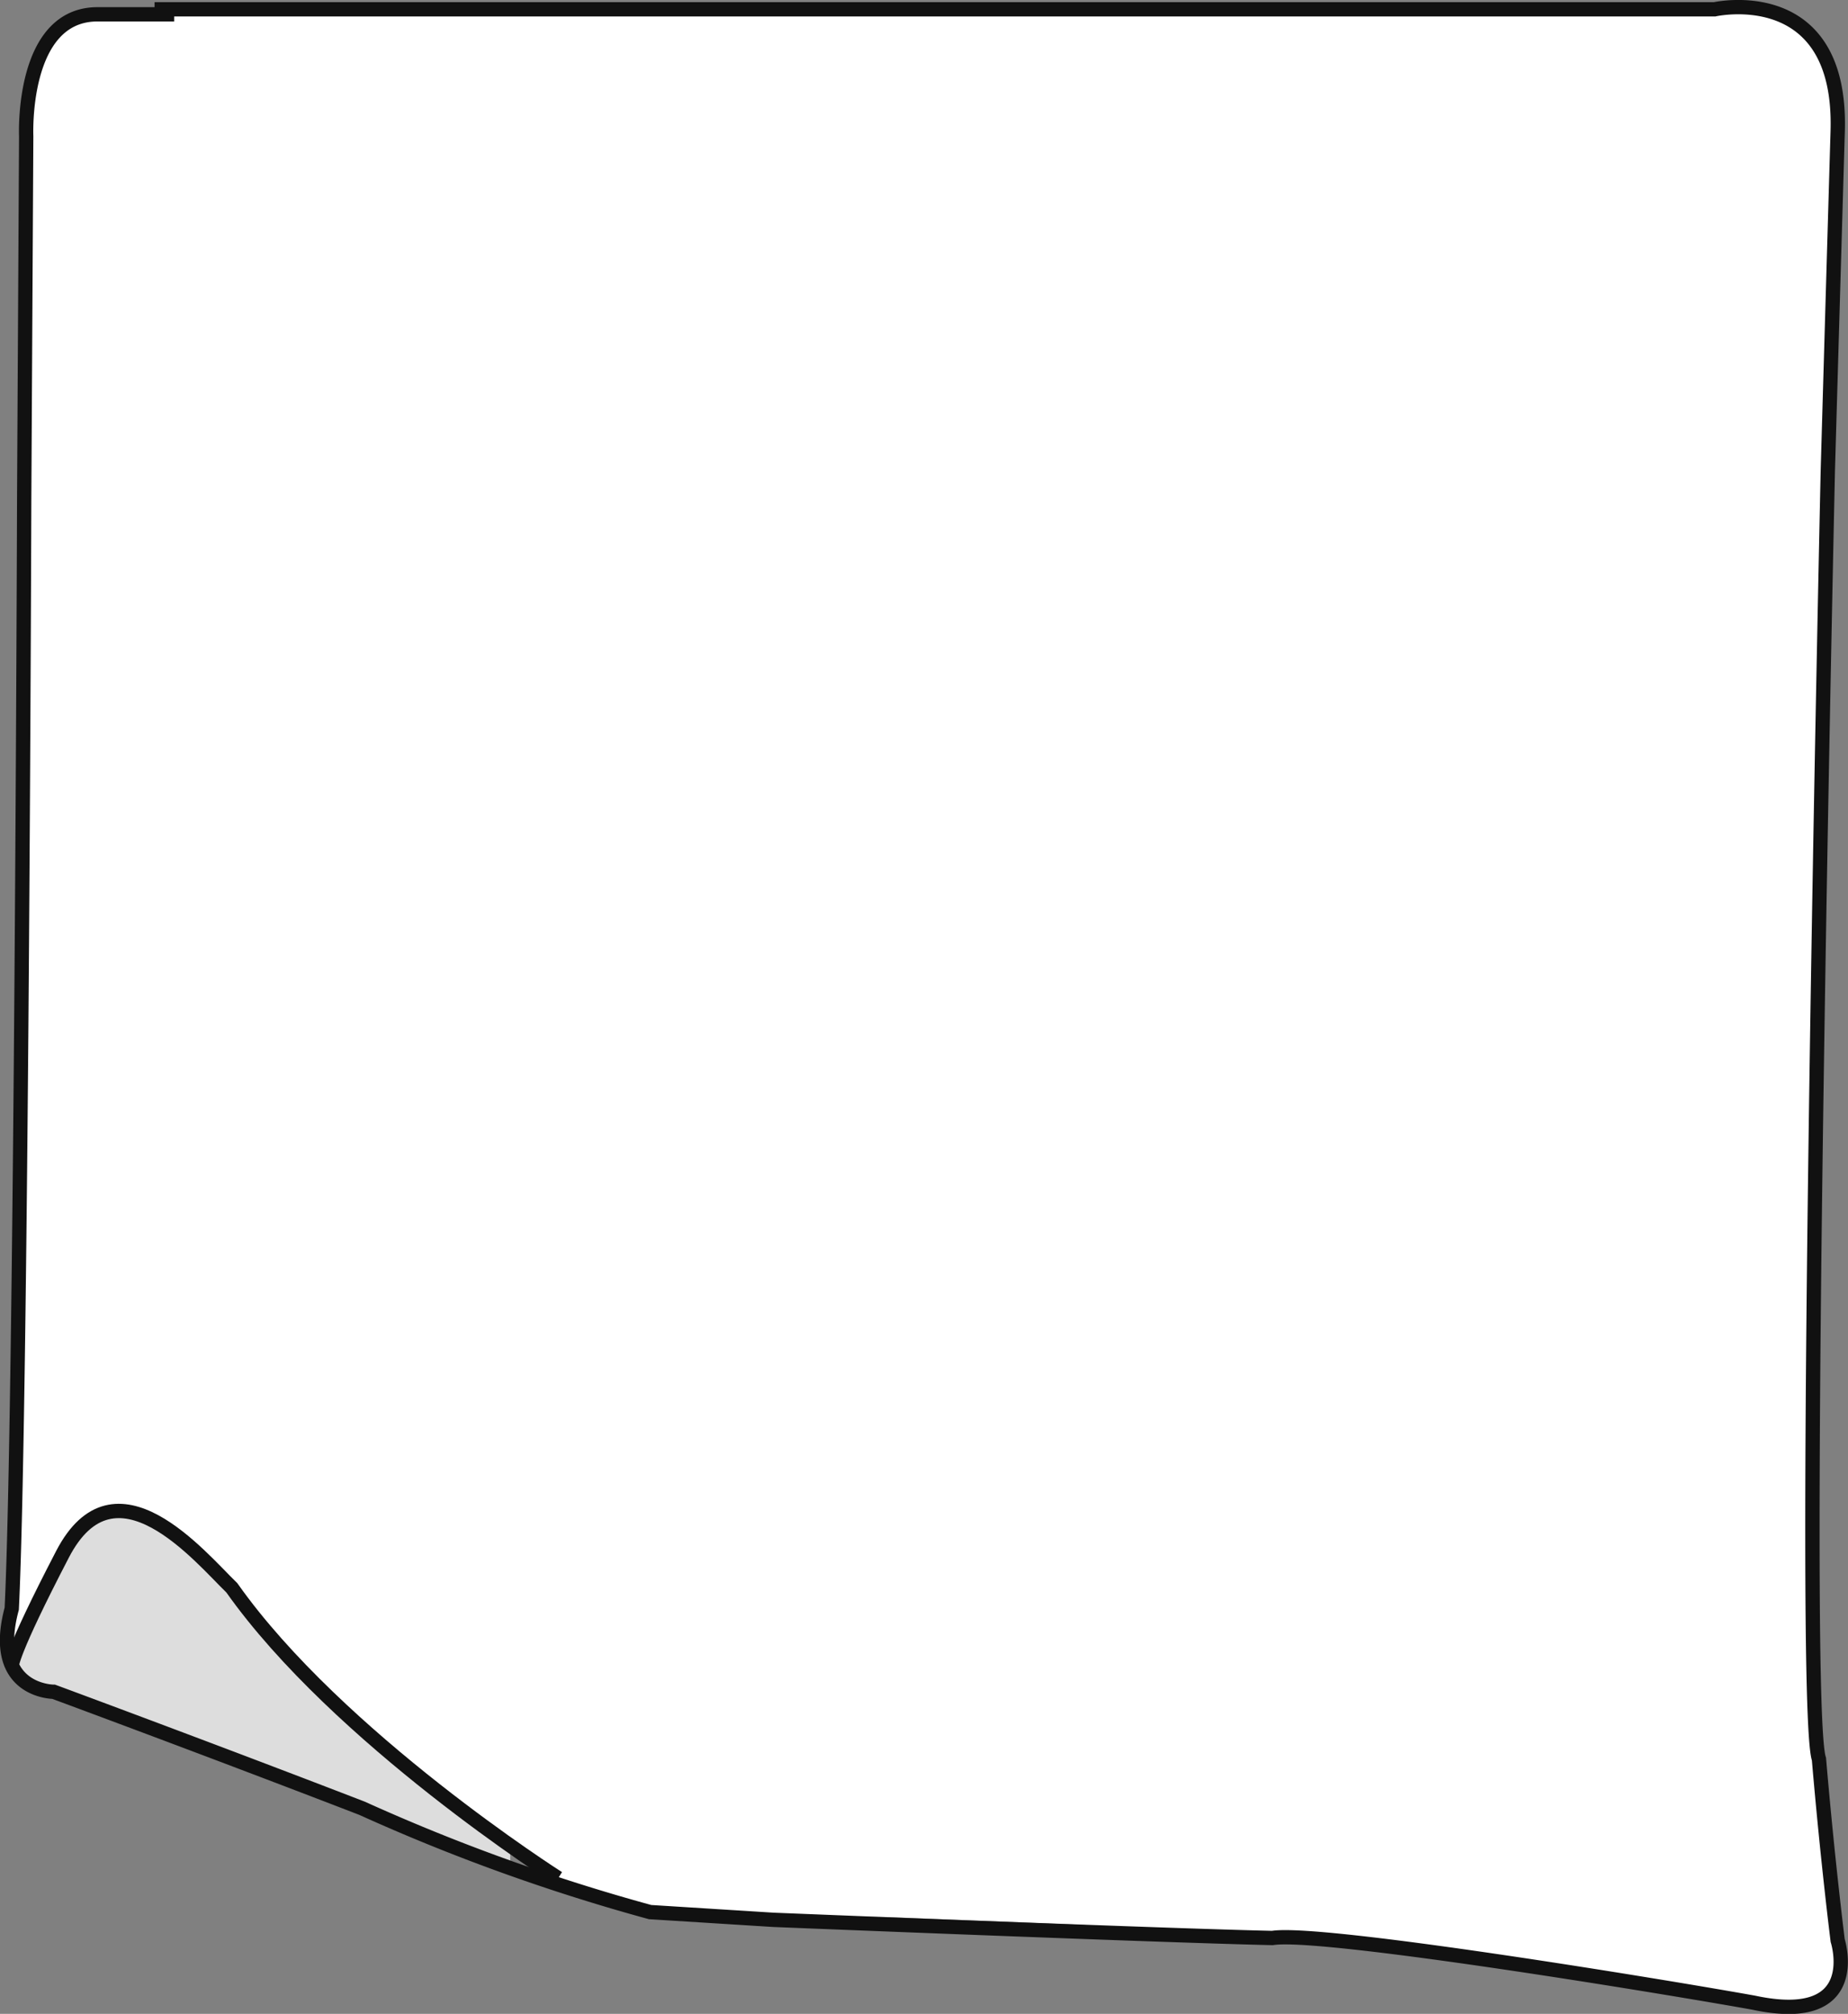 <?xml version="1.0" encoding="UTF-8"?> <svg xmlns="http://www.w3.org/2000/svg" viewBox="0 0 129.12 140.68"><rect x="0" y="0" width="129.12" height="140.68" fill="#808080" stroke="none"/> <defs> <style>.cls-1{fill:#fff;}.cls-2{fill:#ddd;}.cls-3{fill:none;stroke:#111;stroke-miterlimit:10;}</style> </defs> <g id="Слой_2" data-name="Слой 2"> <g id="Слой_1-2" data-name="Слой 1"> <g id="Слой_2-2" data-name="Слой 2"> <polygon class="cls-1" points="0.52 115.63 0.58 113.46 0.83 111.83 1.08 104.4 1.58 78.87 1.58 61.85 1.64 45.92 1.76 27.27 1.82 10.61 1.89 7.35 2.7 4.09 3.57 2.64 5 1.38 5.94 1.01 10.42 1.01 12.48 1.01 21.57 1.01 28.68 0.65 41.32 1.01 54.59 0.65 73.59 0.47 87.61 0.47 108.97 0.65 119.44 0.65 121.06 0.47 123.18 0.47 126.1 2.1 128.04 5.54 128.04 15.86 127.54 32.7 127.35 45.01 127.1 66.2 126.54 92.63 126.67 99.88 126.67 114 126.91 121.42 127.29 125.05 127.72 129.39 128.16 134.64 128.53 137 128.28 139.17 126.42 140.07 124.05 140.07 119.31 139.17 113.71 138.44 107.85 137.18 101.56 136.09 92.28 135.19 85.86 135.37 75.58 134.46 61.94 133.92 48.8 133.74 46.18 133.56 43.94 133.19 40.63 131.75 37.52 130.84 34.97 128.49 29.48 124.14 21.39 116.72 17.34 112.19 15.65 110.2 11.98 107.12 8.62 105.49 6.56 105.49 4.57 107.48 2.88 111.47 1.2 114.18 0.64 115.81 0.52 115.63"></polygon> <polygon class="cls-2" points="1.08 116.72 3.38 118.17 6.19 119.07 12.54 121.42 19.27 123.96 26.49 126.86 30.67 128.67 35.65 130.48 35.65 129.03 33.22 127.04 25.87 120.88 20.33 115.63 16.71 111.28 13.35 108.21 9.99 106.22 6.56 105.49 4.57 107.48 2.01 113.28 0.64 115.81 1.08 116.72"></polygon> </g> <g id="Слой_1-3" data-name="Слой 1"> <g id="Слой_2-3" data-name="Слой 2"> <g id="Слой_3" data-name="Слой 3"> <path class="cls-3" d="M10.8.65h109s8.91-2,8.6,8.51-.69,23.72-.69,23.72-1.93,86.19-.62,90c.62,7.25,1.31,12.68,1.31,12.68s1.93,6-5.86,4.34c-6-1.08-30.21-5.07-33.64-4.52-8-.18-34.88-1.27-34.88-1.27l-8.6-.54a135.33,135.33,0,0,1-20.12-7.25c-10.78-4.16-21.55-8.14-21.55-8.14s-4.49,0-2.93-5.8c.68-13.76.87-77.5.87-77.5L1.83,9.52S1.45,1,6.81,1h5.36"></path> <path class="cls-3" d="M39,131.2s-15.38-9.78-22.8-20.28c-2.24-2.17-8.16-9.41-11.83-2.35S.83,116.35.83,116.35"></path> </g> </g> </g> </g> </g> </svg> 